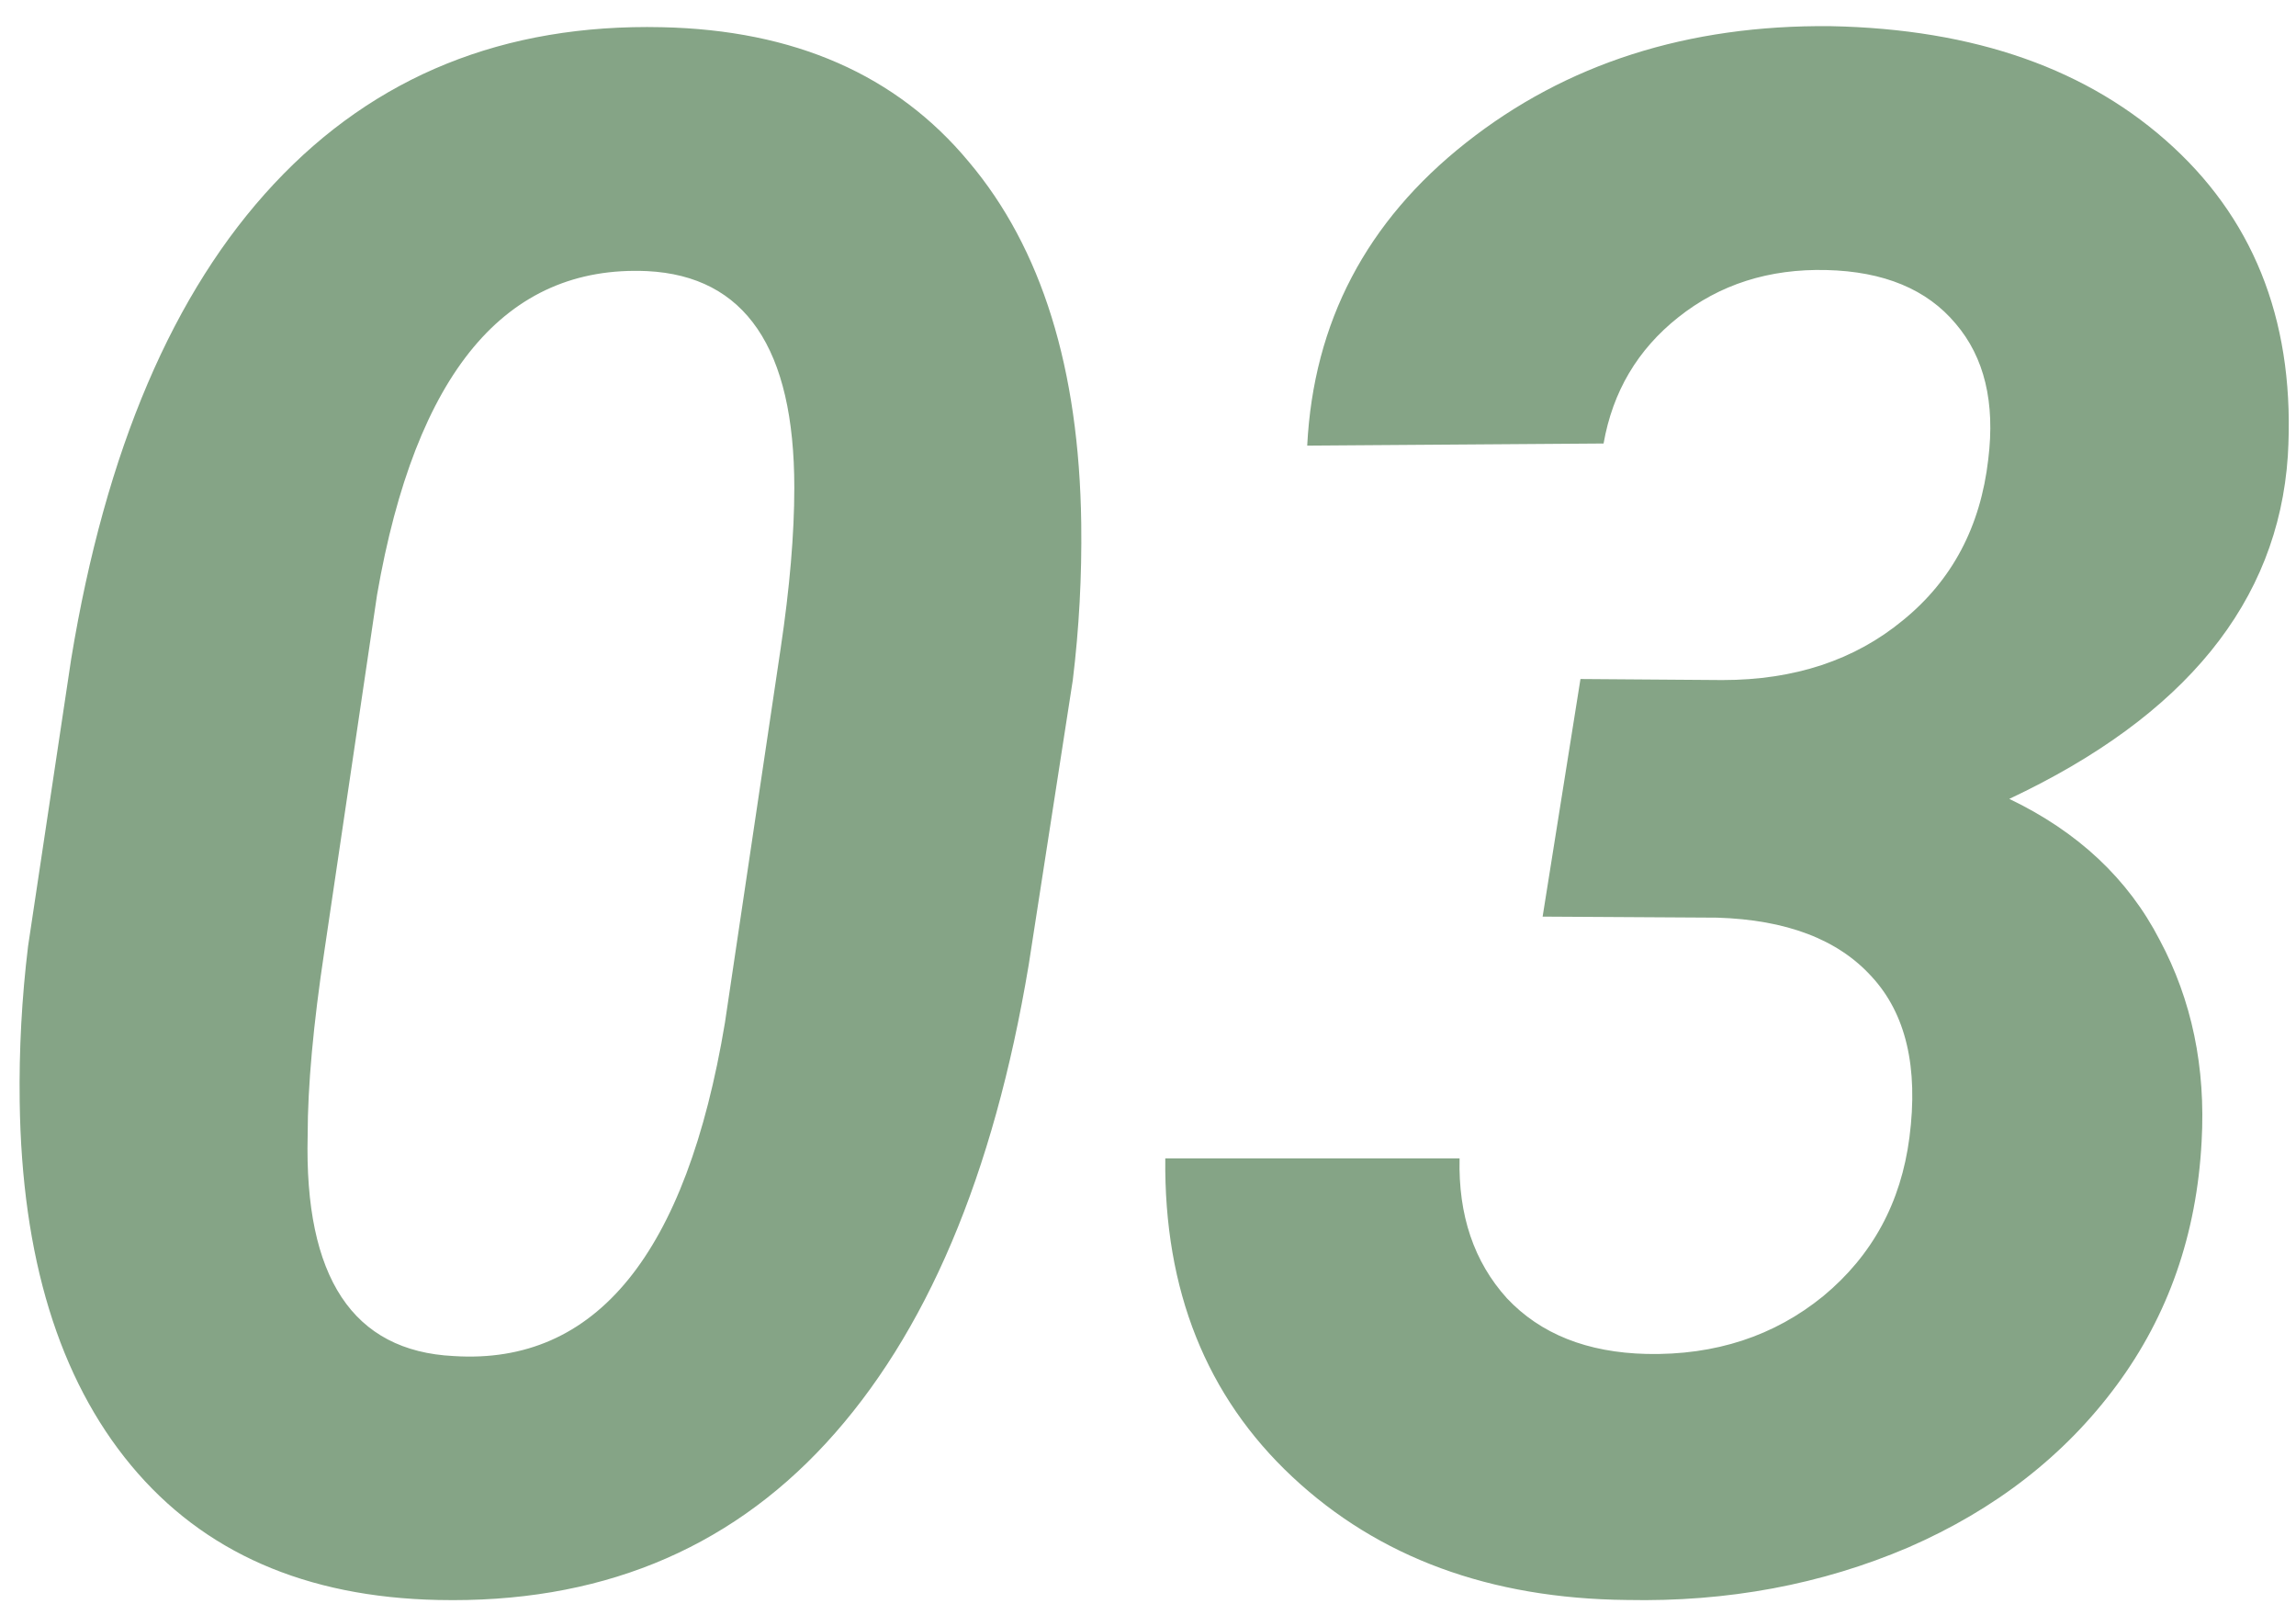 <?xml version="1.0" encoding="UTF-8"?> <svg xmlns="http://www.w3.org/2000/svg" width="64" height="45" viewBox="0 0 64 45" fill="none"> <path d="M12.209 44.586C8.518 44.508 5.666 43.258 3.654 40.836C1.643 38.414 0.607 35.035 0.549 30.699C0.529 29.254 0.607 27.809 0.783 26.363L1.984 18.365C2.941 12.545 4.826 8.131 7.639 5.123C10.451 2.115 14.055 0.66 18.449 0.758C22.141 0.836 24.992 2.086 27.004 4.508C29.035 6.91 30.08 10.27 30.139 14.586C30.158 16.051 30.08 17.506 29.904 18.951L28.674 26.891C27.697 32.75 25.812 37.193 23.02 40.221C20.246 43.228 16.643 44.684 12.209 44.586ZM22.141 13.59C22.141 9.703 20.773 7.691 18.039 7.555C14.094 7.379 11.584 10.387 10.51 16.578L9.045 26.48C8.732 28.551 8.576 30.27 8.576 31.637C8.479 35.602 9.836 37.652 12.648 37.789C16.613 38.043 19.133 34.947 20.207 28.502L21.76 18.072C22.014 16.373 22.141 14.879 22.141 13.59ZM44.055 18.922L48.01 18.951C50.022 18.951 51.701 18.395 53.049 17.281C54.416 16.168 55.207 14.674 55.422 12.799C55.617 11.217 55.315 9.957 54.514 9.02C53.713 8.062 52.512 7.564 50.91 7.525C49.309 7.486 47.932 7.926 46.779 8.844C45.647 9.742 44.953 10.914 44.699 12.359L36.438 12.418C36.613 8.98 38.088 6.168 40.861 3.98C43.654 1.773 47.043 0.689 51.027 0.729C55.051 0.807 58.234 1.93 60.578 4.098C62.922 6.266 63.986 9.137 63.772 12.711C63.498 16.773 60.91 19.957 56.008 22.262C57.922 23.18 59.318 24.488 60.197 26.188C61.096 27.867 61.486 29.742 61.369 31.812C61.232 34.391 60.441 36.656 58.996 38.609C57.551 40.562 55.617 42.066 53.195 43.121C50.773 44.156 48.156 44.645 45.344 44.586C41.535 44.547 38.43 43.404 36.027 41.158C33.625 38.912 32.443 35.953 32.482 32.281H40.685C40.647 33.863 41.086 35.162 42.004 36.178C42.941 37.174 44.24 37.691 45.9 37.73C47.815 37.77 49.455 37.232 50.822 36.119C52.19 34.986 52.99 33.512 53.225 31.695C53.478 29.742 53.127 28.248 52.17 27.213C51.232 26.178 49.797 25.631 47.863 25.572L43 25.543L44.055 18.922Z" fill="#85A486"></path> </svg> 